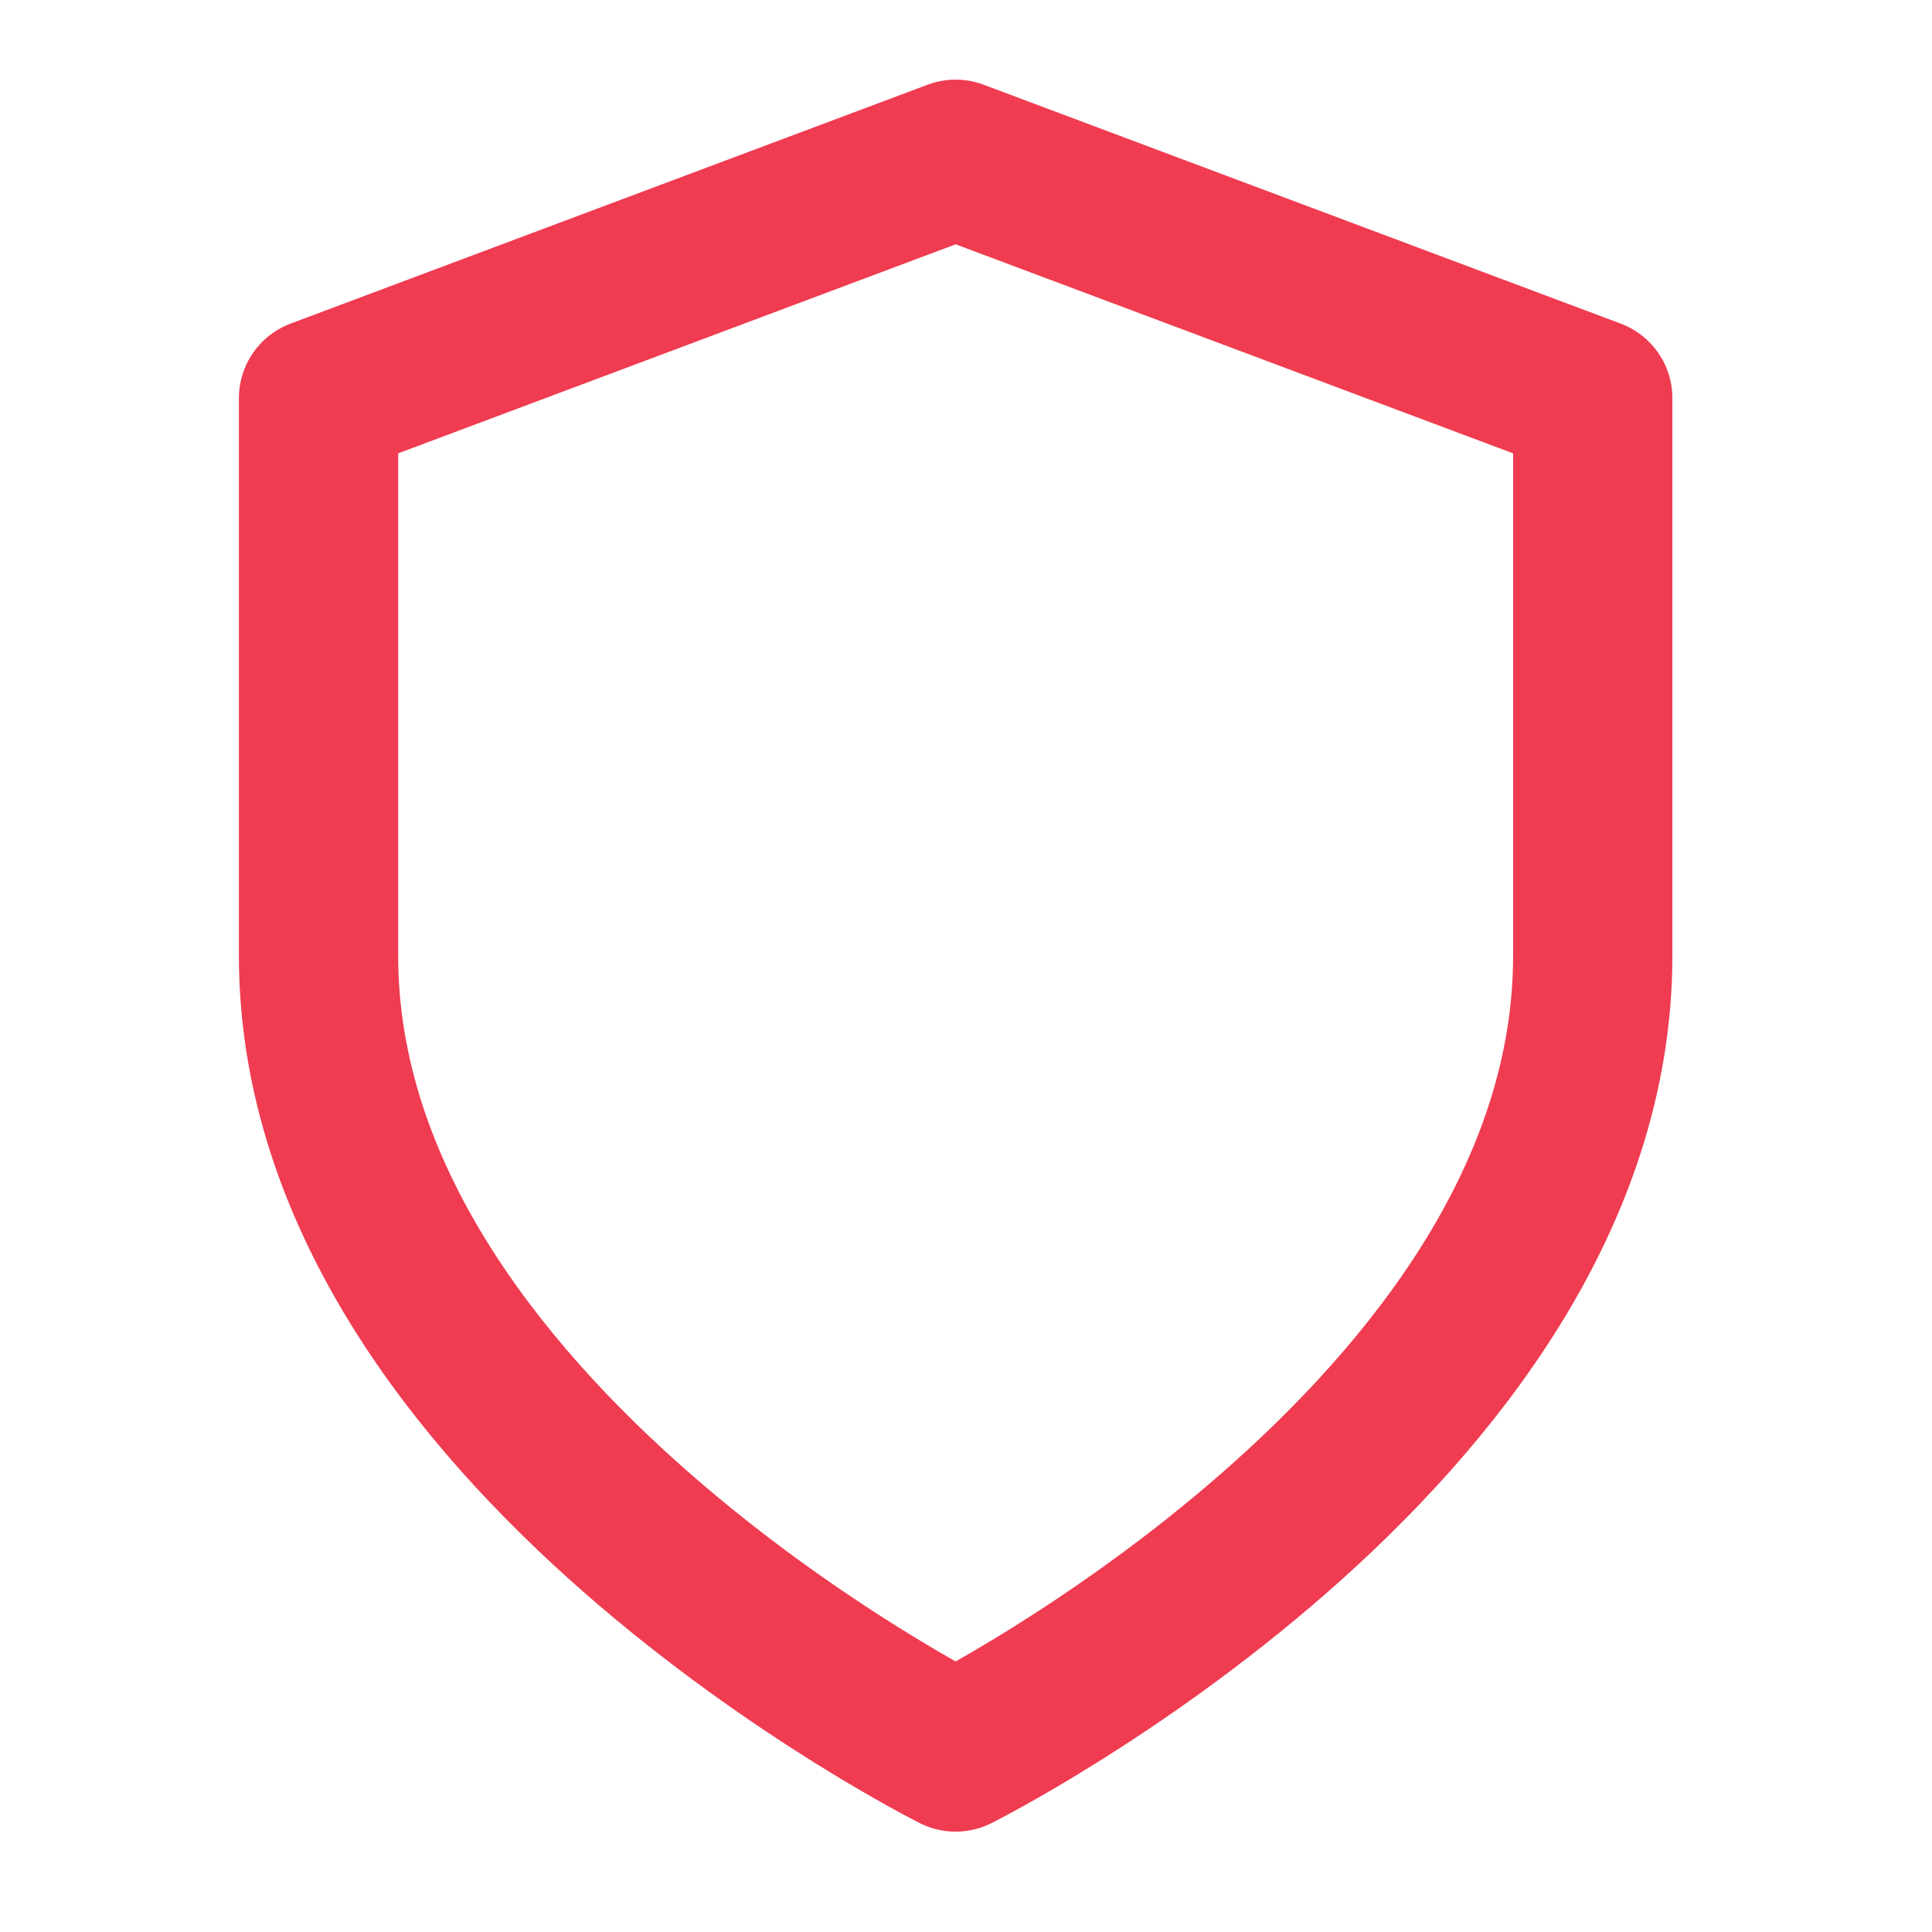 <svg xmlns="http://www.w3.org/2000/svg" width="55" height="55" viewBox="0 0 55 55" fill="none"><path d="M27.205 49.876C27.205 49.876 45.342 40.808 45.342 27.205V11.335L27.205 4.534L9.068 11.335V27.205C9.068 40.808 27.205 49.876 27.205 49.876Z" stroke="#EF3C51" stroke-width="4.534" stroke-linecap="round" stroke-linejoin="round"></path></svg>